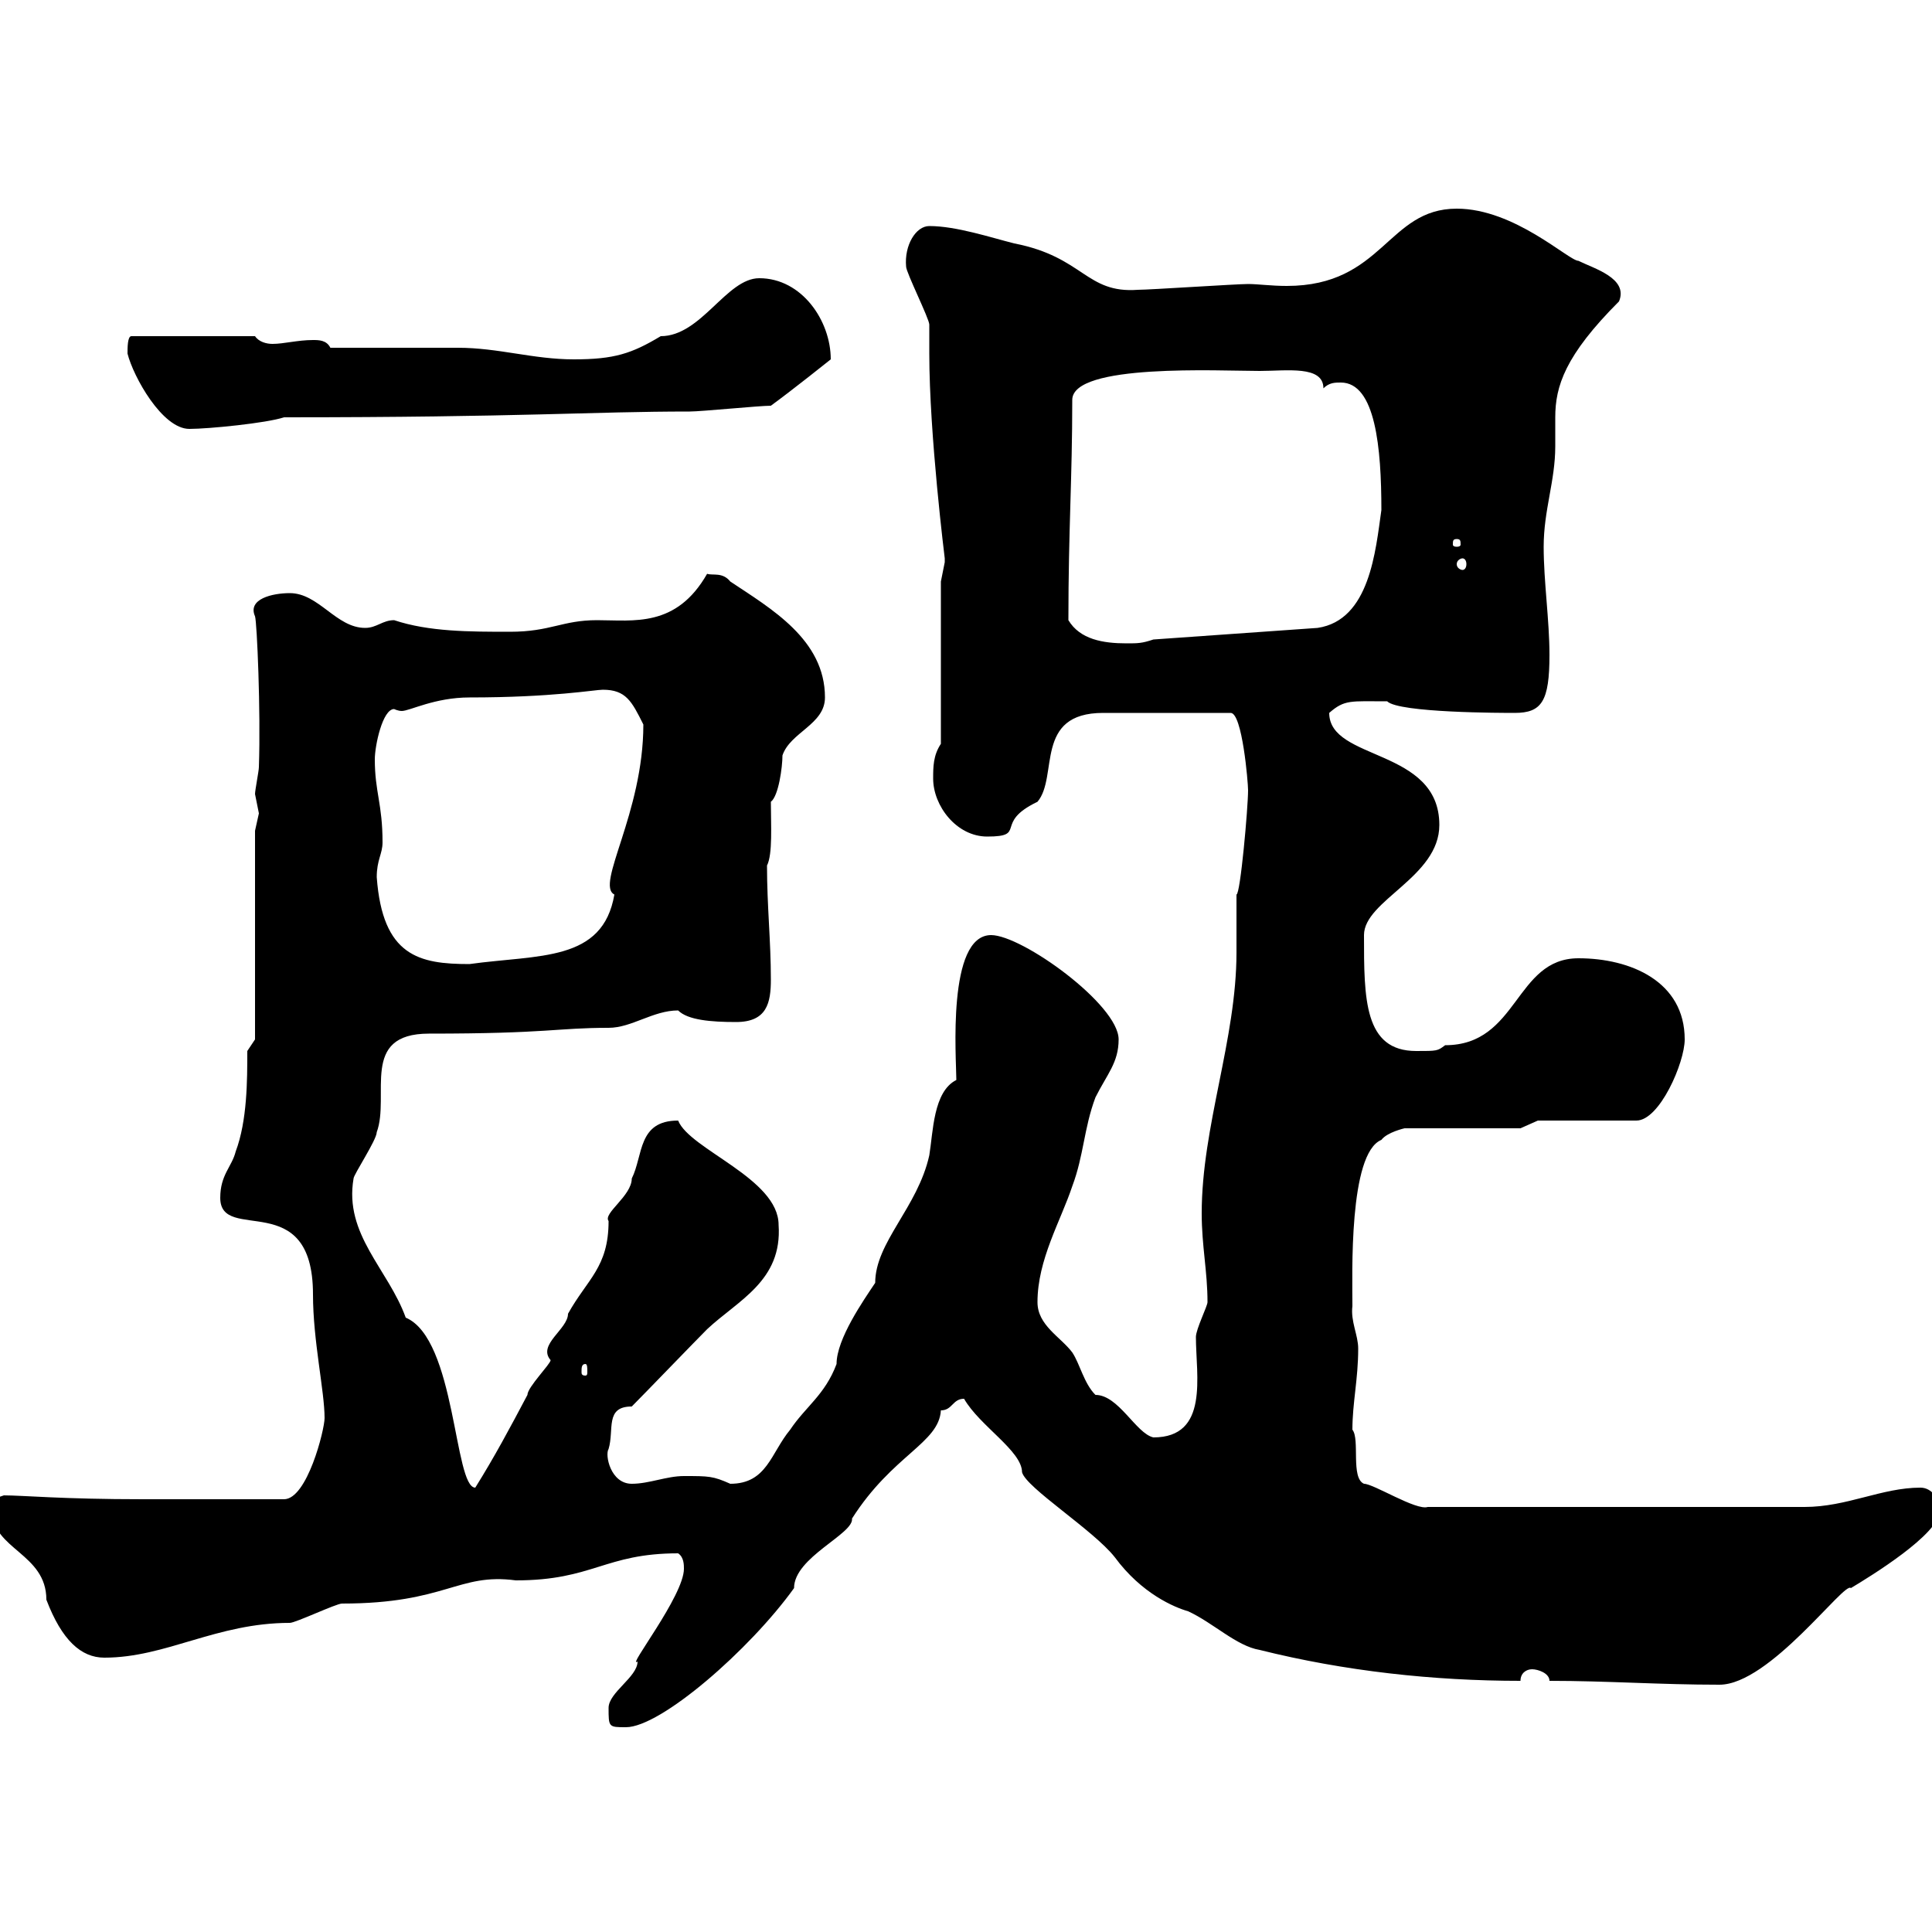 <svg xmlns="http://www.w3.org/2000/svg" xmlns:xlink="http://www.w3.org/1999/xlink" width="300" height="300"><path d="M94.50 265.20C94.50 268.20 94.50 268.20 97.20 268.20C102.60 268.20 116.40 256.20 123.30 246.60C123.30 241.80 132.60 238.20 132.30 235.80C138.60 225.90 145.80 224.10 146.10 219C147.90 219 147.90 217.20 149.70 217.20C152.10 221.40 158.70 225.30 158.70 228.60C159.30 231 169.80 237.60 173.10 241.80C177.30 247.50 182.40 249.60 184.50 250.20C188.40 252 192 255.60 195.60 256.20C208.80 259.50 222.60 261 236.10 261C236.10 259.80 237 259.20 237.90 259.20C238.80 259.20 240.60 259.80 240.60 261C249.60 261 257.70 261.60 267 261.60C274.80 261.60 286.50 245.40 287.40 246.60C290.40 244.80 301.20 238.20 301.20 234.60C301.20 232.80 300 231 298.20 231C292.20 231 286.80 234 280.20 234L221.70 234C219.90 234.60 213.30 230.40 211.80 230.40C209.70 229.50 211.20 223.50 210 222C210 217.80 210.90 214.20 210.90 209.40C210.90 207.30 209.70 205.20 210 202.80C210 198 209.40 179.10 214.50 177C215.40 175.80 218.10 175.20 218.10 175.20L236.10 175.20L238.80 174L254.10 174C257.70 174 261.60 165 261.60 161.40C261.60 152.40 253.20 148.80 245.10 148.80C235.20 148.80 235.80 162.30 224.40 162.30C223.20 163.20 223.20 163.20 219.90 163.20C211.80 163.20 211.80 155.10 211.80 145.20C211.80 139.80 223.50 136.20 223.50 128.10C223.50 116.10 206.40 118.20 206.40 110.70C208.80 108.60 209.70 108.90 215.40 108.90C217.20 110.70 233.40 110.70 235.20 110.70C239.40 110.70 240.60 108.90 240.60 101.70C240.60 96.30 239.70 90.30 239.70 84.90C239.70 79.20 241.50 74.70 241.50 69.30C241.50 67.50 241.50 66 241.50 64.80C241.50 60 243 55.20 251.40 46.80C252.90 43.20 247.50 41.70 245.10 40.50C243.60 40.50 235.20 32.40 226.20 32.40C215.40 32.40 214.80 44.40 199.80 44.40C197.40 44.40 195.30 44.10 193.80 44.10C192 44.10 178.50 45 176.70 45C168.60 45.60 168.30 39.90 157.50 37.80C153.90 36.90 148.50 35.10 144.30 35.10C142.20 35.10 140.40 38.10 140.70 41.40C140.70 42.30 144.30 49.50 144.30 50.40C144.30 50.40 144.30 54.90 144.30 54.90C144.30 67.50 146.70 86.70 146.70 86.70C146.70 86.70 146.70 86.70 146.70 87.30C146.70 87.30 146.10 90.30 146.10 90.30L146.10 115.50C144.90 117.30 144.90 119.10 144.90 120.90C144.90 125.10 148.50 129.90 153.30 129.90C159.60 129.90 154.20 127.80 161.10 124.50C164.40 120.60 160.50 110.70 171.30 110.70L191.10 110.70C192.90 110.70 193.80 121.50 193.80 122.70C193.80 125.40 192.60 138.90 192 138.90C192 139.80 192 147 192 147.90C192 161.40 186.60 174.90 186.60 188.40C186.60 193.50 187.50 197.40 187.50 202.20C187.50 202.80 185.70 206.40 185.70 207.60C185.70 213.60 187.80 223.20 179.10 223.20C176.40 222.60 173.70 216.60 170.10 216.60C168.30 214.80 167.70 211.80 166.50 210C164.70 207.60 161.10 205.80 161.10 202.20C161.10 195.60 164.70 189.60 166.50 184.20C168.30 179.40 168.30 175.20 170.10 170.40C171.90 166.80 173.70 165 173.70 161.40C173.70 156 158.70 145.20 153.90 145.20C147 145.20 148.50 164.40 148.50 167.70C144.90 169.50 144.90 175.80 144.30 179.40C142.50 187.50 135.90 192.90 135.90 199.20C134.10 201.90 129.90 207.90 129.90 211.80C128.10 216.60 125.10 218.40 122.70 222C119.70 225.60 119.10 230.40 113.40 230.40C110.70 229.20 110.10 229.20 106.20 229.20C103.50 229.20 100.80 230.40 98.10 230.40C94.80 230.40 93.90 225.90 94.50 225C95.40 222 93.90 218.40 98.10 218.40C99.90 216.60 108 208.20 109.80 206.40C114.60 201.90 121.50 198.90 120.90 190.20C120.90 183 107.10 178.50 105.30 174C99 174 99.90 179.40 98.10 183C98.10 185.70 93.60 188.40 94.50 189.60C94.50 196.80 91.20 198.60 88.20 204C88.20 206.40 83.40 208.80 85.50 211.20C85.50 211.80 81.90 215.40 81.90 216.60C79.20 221.70 76.80 226.20 73.80 231C70.50 231 70.80 207.90 63 204.60C60.30 197.10 53.40 191.70 54.90 183C54.90 182.40 58.50 177 58.50 175.80C60.60 170.10 55.80 160.50 66.60 160.50C85.20 160.50 86.40 159.60 94.50 159.60C98.10 159.60 101.40 156.90 105.30 156.90C106.80 158.40 110.40 158.70 114.30 158.70C119.10 158.70 119.70 155.70 119.70 152.10C119.70 146.10 119.10 140.70 119.10 134.40C120 132.60 119.70 128.10 119.70 124.50C120.90 123.60 121.50 119.10 121.50 117.30C122.70 113.70 128.10 112.50 128.10 108.30C128.10 99.30 119.70 94.50 113.40 90.30C112.20 88.80 110.70 89.40 109.80 89.10C105 97.50 98.40 96.30 92.70 96.30C87.30 96.30 85.50 98.10 79.20 98.10C72.90 98.10 66.60 98.10 61.20 96.30C59.40 96.30 58.50 97.50 56.70 97.50C52.20 97.50 49.50 92.10 45 92.10C42.30 92.10 38.40 93 39.60 95.70C39.90 96.60 40.50 110.40 40.20 119.10C40.20 119.70 39.60 122.70 39.60 123.30C39.60 123.30 40.20 126.30 40.20 126.30C40.20 126.30 39.60 129 39.60 129L39.60 161.40L38.40 163.20C38.40 167.70 38.40 174 36.60 178.80C36 181.20 34.20 182.40 34.20 186C34.20 193.20 48.60 184.20 48.60 201C48.60 208.20 50.40 216 50.40 220.20C50.40 222 47.70 232.80 44.10 232.80L22.20 232.80C9.60 232.80 3.60 232.20 0.60 232.20C-1.20 232.80-1.20 232.80-1.20 234.60C-1.20 240.60 7.20 241.20 7.20 248.40C9.60 254.70 12.60 257.40 16.20 257.40C25.80 257.40 33.60 252 45 252C45.90 252 52.20 249 53.10 249C69.30 249 71.10 244.20 80.10 245.40C92.10 245.40 93.90 241.20 105.30 241.20C106.20 241.80 106.20 243 106.20 243.60C106.20 247.80 97.20 259.20 99 258C99 260.40 94.50 262.80 94.50 265.20ZM90.90 211.80C91.20 211.80 91.20 212.40 91.20 213C91.20 213.30 91.20 213.60 90.90 213.60C90.30 213.60 90.30 213.30 90.30 213C90.30 212.40 90.30 211.80 90.90 211.80ZM58.50 136.20C58.50 133.50 59.40 132.60 59.40 130.80C59.40 124.80 58.20 123 58.20 117.90C58.20 115.80 59.40 110.10 61.20 110.10C61.20 110.10 61.80 110.40 62.40 110.40C63.60 110.40 67.50 108.30 72.90 108.30C85.80 108.30 92.40 107.10 93.60 107.10C97.20 107.10 98.10 108.90 99.90 112.50C99.90 126.30 92.40 137.40 95.40 138.90C93.60 149.40 83.70 148.20 72.90 149.70C65.10 149.70 59.40 148.50 58.50 136.20ZM165.90 96.30C165.90 82.20 166.50 74.40 166.50 62.10C166.50 56.40 189.30 57.60 195.60 57.60C199.80 57.60 205.50 56.70 205.50 60.30C206.40 59.40 207.30 59.40 208.20 59.40C213.60 59.40 214.50 69.60 214.50 79.20C213.60 85.50 212.70 96.30 204.60 97.50L179.10 99.30C177.30 99.90 176.70 99.90 174.90 99.90C171.30 99.90 167.70 99.30 165.90 96.30ZM227.10 86.70C227.40 86.70 227.70 87 227.70 87.60C227.70 88.20 227.40 88.50 227.10 88.50C226.80 88.50 226.20 88.20 226.20 87.60C226.20 87 226.80 86.70 227.10 86.70ZM226.20 83.70C226.80 83.70 226.80 84 226.80 84.60C226.80 84.60 226.80 84.90 226.20 84.90C225.60 84.90 225.60 84.60 225.60 84.60C225.60 84 225.60 83.70 226.20 83.70ZM19.80 54.90C20.70 58.50 25.20 66.60 29.40 66.60C32.40 66.60 41.40 65.70 44.10 64.80C81.30 64.80 91.80 63.90 107.10 63.90C108.90 63.90 117.90 63 119.70 63C123 60.60 129 55.80 129 55.80C129 49.80 124.50 43.20 117.90 43.20C112.80 43.20 108.90 52.20 102.60 52.20C98.10 54.90 95.40 55.80 89.10 55.80C82.80 55.80 77.40 54 71.10 54C68.40 54 54 54 51.30 54C50.70 52.80 49.50 52.80 48.60 52.80C46.20 52.80 44.10 53.40 42.30 53.40C41.40 53.40 40.20 53.10 39.60 52.20L20.40 52.20C19.80 52.20 19.80 54 19.80 54.90Z"/></svg>